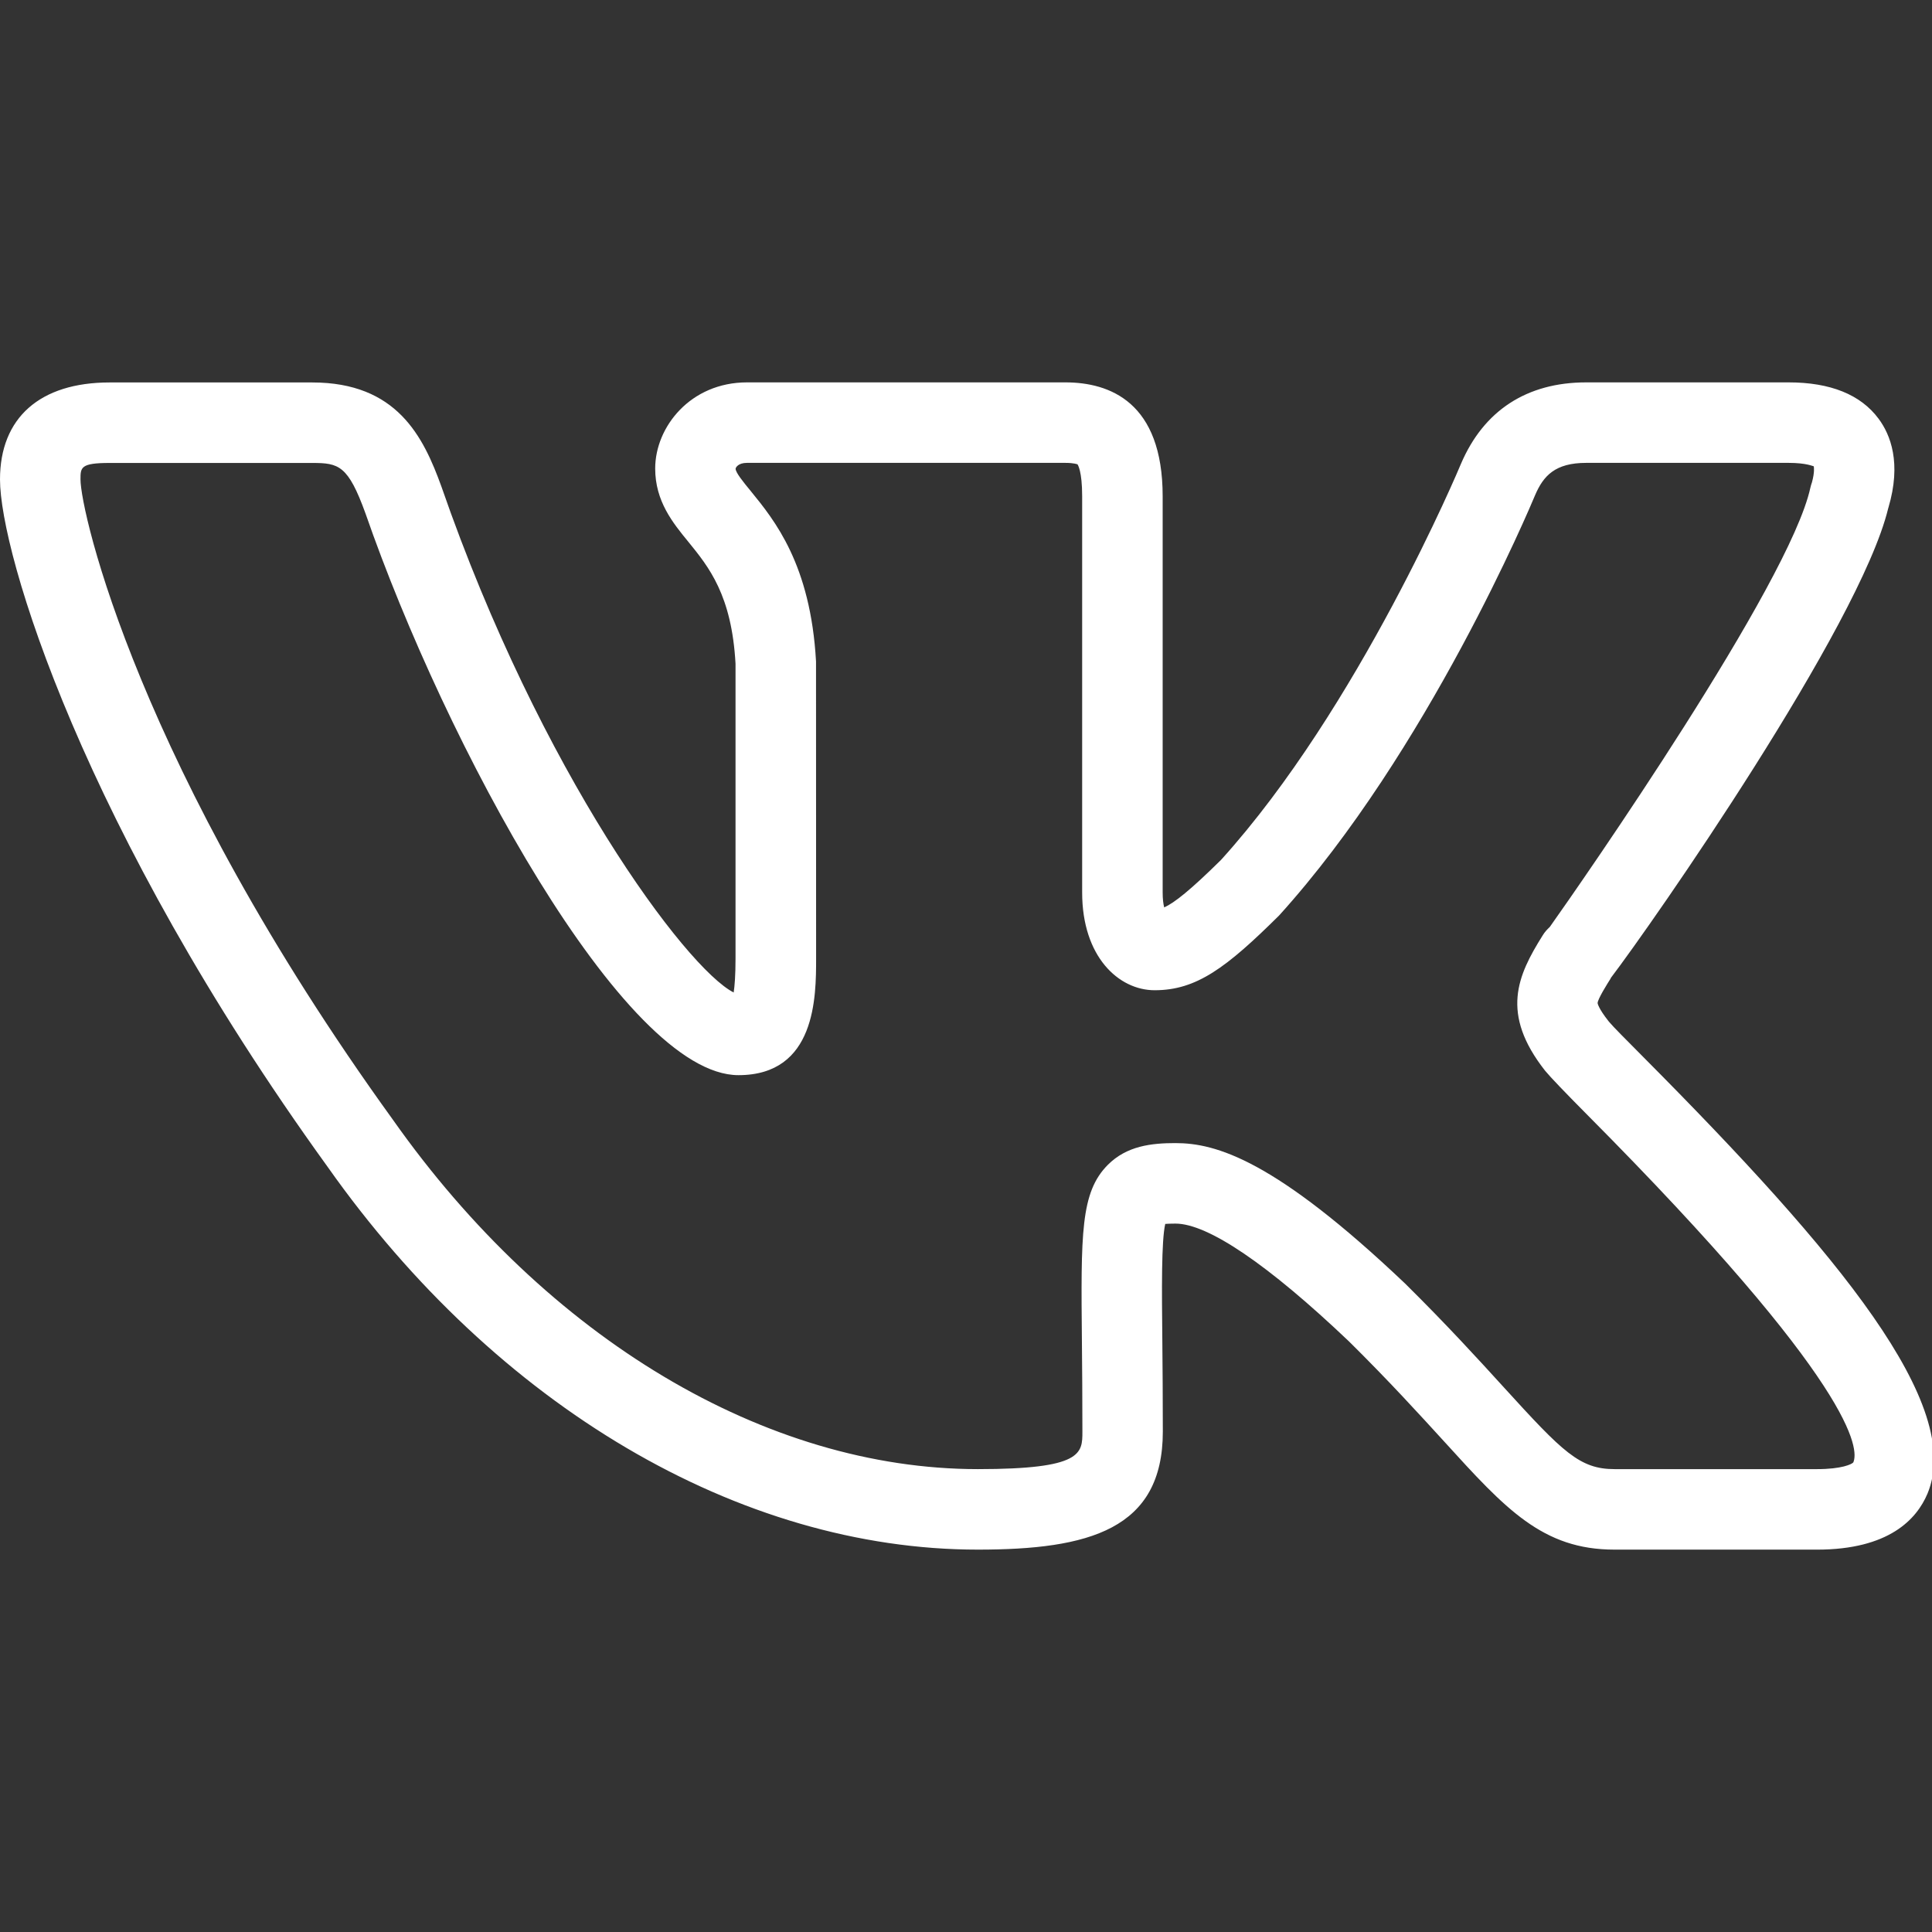 <?xml version="1.0" encoding="UTF-8"?> <svg xmlns="http://www.w3.org/2000/svg" xmlns:xlink="http://www.w3.org/1999/xlink" xmlns:svgjs="http://svgjs.com/svgjs" id="SvgjsSvg1011" width="288" height="288"><rect width="100%" height="100%" fill="#333333" stroke="none"/> <defs id="SvgjsDefs1012"></defs> <g id="SvgjsG1013"> <svg xmlns="http://www.w3.org/2000/svg" viewBox="0 0 24 24" width="288" height="288"> <path d="m22.57 19.25h-2.515c-.893 0-1.353-.505-2.114-1.342-.307-.336-.683-.75-1.184-1.245-1.004-.955-1.752-1.463-2.155-1.463-.058 0-.099.002-.127.004-.048.213-.043.798-.036 1.464.003.319.006.688.006 1.116 0 1.216-.919 1.466-2.298 1.466-2.959 0-5.979-1.779-8.08-4.759-3.042-4.211-4.067-7.625-4.067-8.535 0-.766.496-1.205 1.362-1.205h2.516c1.051 0 1.38.669 1.606 1.295 1.23 3.549 3.035 5.98 3.63 6.283.012-.08.023-.211.023-.422v-3.662c-.047-.853-.333-1.203-.585-1.513-.194-.237-.413-.505-.413-.912 0-.515.437-1.07 1.141-1.07h3.954c.552 0 1.209.246 1.209 1.415v4.923c0 .081.008.141.019.184.127-.057.325-.214.706-.59 1.714-1.893 2.968-4.889 2.98-4.919.283-.664.82-1.013 1.556-1.013h2.515c.519 0 .895.152 1.117.451.147.197.288.549.122 1.107-.001.003-.002.006-.003.01-.356 1.462-2.926 5.149-3.447 5.833l.002.001c-.045.071-.163.259-.164.309 0 0 .006.06.134.222.002.003.005.007.008.01.054.065.209.219.424.436 2.45 2.463 3.988 4.329 3.532 5.425-.134.318-.479.696-1.374.696zm-7.967-5.05c.503 0 1.234.208 2.852 1.745.523.517.911.943 1.227 1.29.732.804.941 1.015 1.375 1.015h2.515c.307 0 .431-.061.45-.083.071-.158.049-.946-3.319-4.333-.263-.265-.446-.456-.51-.534-.557-.709-.343-1.18-.03-1.679.024-.04.055-.075.089-.106.397-.559 2.978-4.266 3.237-5.456.005-.023.012-.046.02-.068.035-.129.024-.188.022-.199h-.001c-.009 0-.089-.042-.311-.042h-2.515c-.385 0-.531.16-.634.4-.052.125-1.333 3.183-3.181 5.223-.654.648-1.025.928-1.545.928-.448 0-.901-.417-.901-1.213v-4.923c0-.313-.054-.392-.058-.397-.002 0-.042-.018-.151-.018h-3.955c-.109 0-.139.057-.141.072 0 .048.091.16.188.278.296.363.744.912.811 2.117l.001 3.689c0 .471 0 1.45-.965 1.45-1.424 0-3.643-4.125-4.632-6.976-.217-.6-.332-.629-.663-.629h-2.516c-.362 0-.362.056-.362.205 0 .401.716 3.573 3.881 7.954 1.917 2.72 4.633 4.34 7.267 4.34 1.298 0 1.298-.195 1.298-.466 0-.424-.003-.791-.006-1.107-.013-1.356-.018-1.864.321-2.206.237-.238.545-.271.842-.271z" fill="#ffffff" class="color000 svgShape"></path> </svg> </g> </svg> 